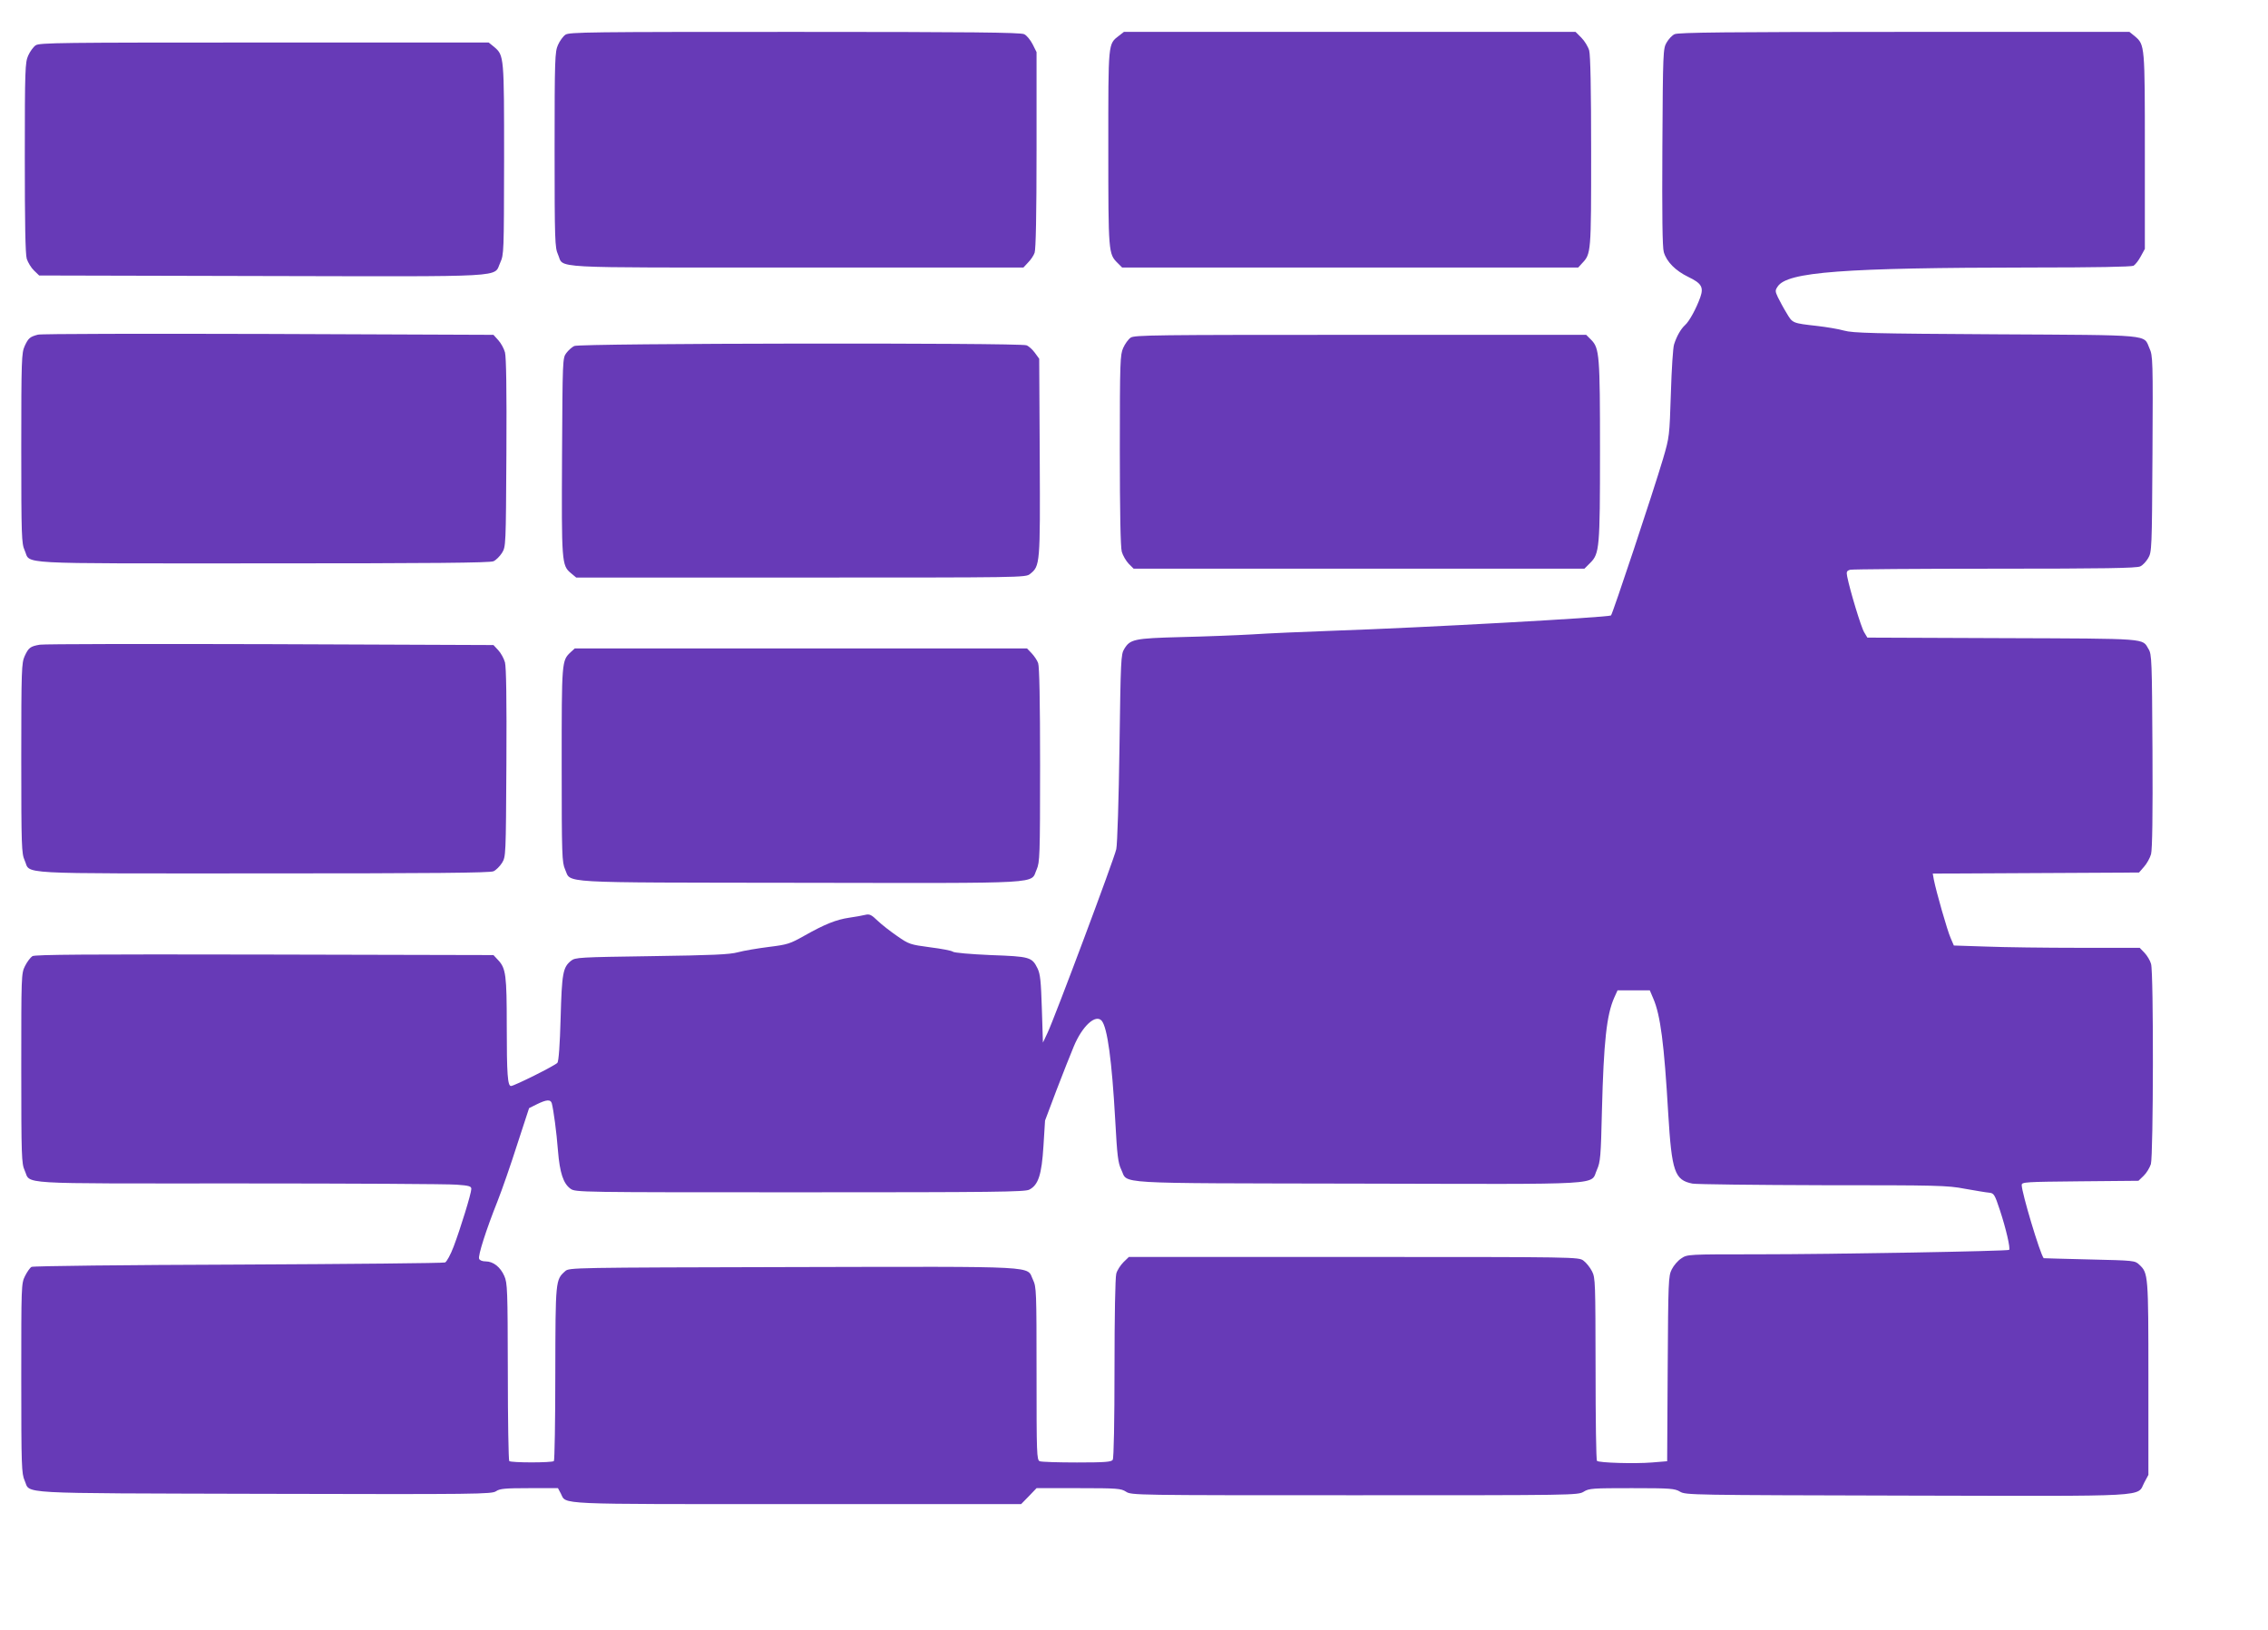 <?xml version="1.0" standalone="no"?>
<!DOCTYPE svg PUBLIC "-//W3C//DTD SVG 20010904//EN"
 "http://www.w3.org/TR/2001/REC-SVG-20010904/DTD/svg10.dtd">
<svg version="1.0" xmlns="http://www.w3.org/2000/svg"
 width="1280pt" height="920pt" viewBox="0 0 1280 920"
 preserveAspectRatio="xMidYMid meet">
<g transform="translate(0,920) scale(0.1,-0.1)"
fill="#673ab7" stroke="none">
<path d="M3191 9004 c-13 -9 -32 -35 -42 -58 -17 -38 -19 -75 -19 -591 0 -516
2 -553 19 -591 37 -81 -88 -74 1346 -74 l1281 0 26 28 c15 15 32 40 37 55 7
19 11 215 11 581 l0 552 -22 44 c-13 25 -34 51 -48 57 -19 10 -306 13 -1295
13 -1159 0 -1273 -1 -1294 -16z"/>
<path d="M6316 8999 c-63 -49 -61 -30 -61 -634 0 -591 1 -598 52 -649 l26 -26
1287 0 1287 0 21 23 c52 55 52 56 52 629 0 356 -4 546 -11 573 -6 21 -26 54
-44 72 l-33 33 -1275 0 -1274 0 -27 -21z"/>
<path d="M9451 9007 c-14 -6 -34 -28 -45 -47 -20 -34 -21 -51 -24 -590 -2
-383 0 -567 8 -593 16 -55 66 -105 138 -140 75 -36 88 -58 68 -115 -22 -62
-62 -136 -86 -157 -24 -22 -47 -62 -62 -109 -6 -17 -14 -141 -18 -276 -8 -243
-8 -246 -44 -369 -57 -192 -286 -880 -294 -885 -18 -11 -1061 -69 -1562 -86
-168 -6 -377 -15 -465 -21 -88 -5 -268 -12 -400 -15 -264 -7 -287 -12 -320
-67 -19 -30 -20 -61 -27 -557 -4 -289 -12 -546 -18 -573 -11 -53 -347 -950
-388 -1037 l-26 -55 -6 190 c-5 158 -9 196 -24 228 -32 65 -43 68 -265 76
-114 5 -206 13 -213 19 -7 6 -65 17 -129 25 -112 15 -119 17 -185 63 -38 26
-88 65 -111 87 -35 34 -46 39 -70 33 -15 -4 -56 -11 -90 -16 -74 -11 -137 -36
-254 -102 -80 -45 -94 -50 -200 -63 -63 -8 -141 -21 -174 -30 -48 -13 -143
-17 -488 -22 -409 -6 -430 -7 -454 -26 -46 -37 -52 -69 -59 -324 -4 -150 -11
-243 -18 -252 -12 -15 -244 -131 -262 -131 -19 0 -24 65 -24 340 0 284 -5 324
-48 370 l-27 29 -1290 3 c-1009 2 -1295 0 -1312 -9 -11 -7 -30 -32 -42 -56
-21 -42 -21 -55 -21 -578 0 -500 2 -537 19 -575 37 -81 -72 -74 1211 -74 630
0 1182 -3 1228 -7 70 -5 82 -9 82 -24 0 -25 -62 -226 -100 -326 -17 -45 -39
-85 -48 -89 -9 -4 -534 -9 -1167 -12 -633 -2 -1157 -8 -1167 -13 -9 -5 -25
-28 -37 -52 -21 -42 -21 -55 -21 -578 0 -502 2 -536 19 -576 35 -77 -79 -71
1351 -75 1211 -3 1286 -2 1310 15 21 14 48 17 187 17 l162 0 16 -30 c33 -64
-51 -60 1336 -60 l1262 0 44 45 43 45 237 0 c221 0 240 -2 268 -20 30 -20 50
-20 1290 -20 1242 0 1260 0 1293 20 30 19 50 20 272 20 219 0 242 -2 272 -20
32 -19 63 -19 1278 -22 1404 -3 1298 -9 1342 74 l23 43 0 545 c0 585 -1 594
-51 641 -25 24 -29 24 -282 30 -141 3 -258 7 -258 7 -21 26 -124 370 -124 413
0 17 20 18 329 21 l330 3 29 28 c16 15 34 45 41 66 14 49 16 1080 1 1130 -5
19 -22 47 -37 63 l-27 28 -341 0 c-188 0 -424 3 -525 7 l-183 6 -18 42 c-19
42 -82 264 -95 330 l-6 34 582 3 582 3 28 32 c16 18 34 50 40 72 7 28 10 217
8 583 -3 510 -4 545 -22 574 -37 62 9 59 -824 62 l-763 3 -18 30 c-17 27 -80
235 -96 315 -5 27 -3 32 17 38 13 3 381 6 818 6 611 0 801 3 819 13 14 6 34
28 45 47 20 34 21 51 24 588 3 528 2 555 -17 596 -35 79 28 74 -866 79 -697 4
-807 7 -858 21 -31 9 -99 20 -150 26 -141 16 -140 15 -174 73 -18 29 -39 69
-49 89 -16 34 -16 39 -1 61 54 82 367 106 1430 107 364 0 565 4 578 10 10 6
29 30 41 53 l23 42 0 550 c0 599 0 602 -56 650 l-31 25 -1271 0 c-991 0 -1277
-3 -1296 -13z m-120 -5444 c40 -93 61 -253 84 -648 20 -329 36 -376 137 -396
24 -4 355 -8 737 -9 647 0 701 -1 800 -20 58 -10 120 -21 136 -22 28 -3 32 -8
62 -99 34 -103 60 -215 52 -224 -8 -7 -982 -25 -1425 -25 -389 0 -391 0 -425
-23 -19 -12 -43 -40 -54 -62 -19 -38 -20 -63 -23 -562 l-3 -521 -85 -7 c-98
-8 -300 -2 -311 9 -5 4 -8 238 -8 519 -1 489 -1 514 -20 551 -11 22 -33 49
-48 60 -28 21 -31 21 -1297 21 l-1269 0 -30 -29 c-17 -17 -36 -46 -41 -65 -6
-22 -10 -238 -10 -536 0 -297 -4 -506 -10 -515 -8 -12 -42 -15 -202 -15 -106
0 -201 3 -210 7 -17 7 -18 40 -18 495 0 470 -1 488 -20 529 -39 80 68 75
-1353 72 -1249 -3 -1265 -3 -1287 -23 -55 -49 -55 -50 -56 -577 0 -269 -4
-491 -8 -495 -10 -10 -242 -10 -252 0 -4 4 -8 231 -8 505 -1 462 -2 500 -20
540 -22 50 -62 82 -105 82 -19 0 -34 6 -37 15 -7 17 39 162 104 325 25 63 75
207 111 320 l67 205 44 22 c55 27 77 28 84 6 10 -38 27 -163 35 -268 10 -124
30 -186 71 -215 28 -20 47 -20 1295 -20 1095 0 1270 2 1294 15 51 26 70 84 80
246 l9 144 64 170 c36 94 80 205 98 248 48 116 124 185 158 145 32 -40 57
-222 76 -560 11 -203 16 -242 34 -280 41 -83 -77 -76 1337 -79 1429 -3 1307
-11 1348 79 19 43 22 72 28 337 10 384 26 535 69 633 l19 42 91 0 91 0 20 -47z"/>
<path d="M201 8944 c-13 -9 -32 -35 -42 -58 -17 -38 -19 -75 -19 -575 0 -372
3 -545 11 -572 7 -21 25 -51 41 -66 l29 -28 1255 -3 c1416 -3 1308 -9 1347 75
21 47 21 55 22 583 0 583 0 587 -56 635 l-31 25 -1267 0 c-1155 0 -1269 -1
-1290 -16z"/>
<path d="M214 7311 c-45 -12 -54 -19 -75 -65 -17 -38 -19 -74 -19 -576 0 -501
2 -538 19 -576 37 -81 -87 -74 1343 -74 955 0 1284 3 1303 12 14 6 36 28 48
47 22 36 22 38 25 564 2 356 -1 540 -8 568 -6 22 -23 53 -38 69 l-27 30 -1270
5 c-698 2 -1284 1 -1301 -4z"/>
<path d="M6381 7294 c-13 -9 -32 -35 -42 -58 -17 -38 -19 -75 -19 -576 0 -356
4 -548 11 -574 6 -22 24 -52 39 -68 l28 -28 1272 0 1272 0 33 33 c52 52 55 83
55 632 0 538 -3 580 -50 627 l-28 28 -1274 0 c-1162 0 -1276 -1 -1297 -16z"/>
<path d="M3241 7247 c-13 -6 -34 -25 -45 -40 -21 -28 -21 -38 -24 -580 -3
-600 -2 -619 50 -662 l30 -25 1267 0 c1255 0 1269 0 1294 20 57 45 58 53 55
660 l-3 555 -24 33 c-13 18 -34 38 -48 43 -40 15 -2522 12 -2552 -4z"/>
<path d="M225 5561 c-54 -9 -64 -17 -86 -65 -17 -38 -19 -74 -19 -576 0 -501
2 -538 19 -576 37 -81 -87 -74 1343 -74 955 0 1284 3 1303 12 14 6 36 28 48
47 22 36 22 38 25 564 2 356 -1 540 -8 568 -6 22 -23 53 -38 69 l-27 29 -1260
5 c-693 2 -1278 1 -1300 -3z"/>
<path d="M3221 5519 c-51 -48 -51 -49 -51 -636 0 -517 2 -550 19 -590 37 -80
-70 -74 1329 -76 1408 -2 1294 -8 1333 76 17 40 19 73 19 589 0 362 -4 556
-11 575 -5 15 -22 40 -37 56 l-26 27 -1276 0 -1276 0 -23 -21z"/>
</g>
</svg>
